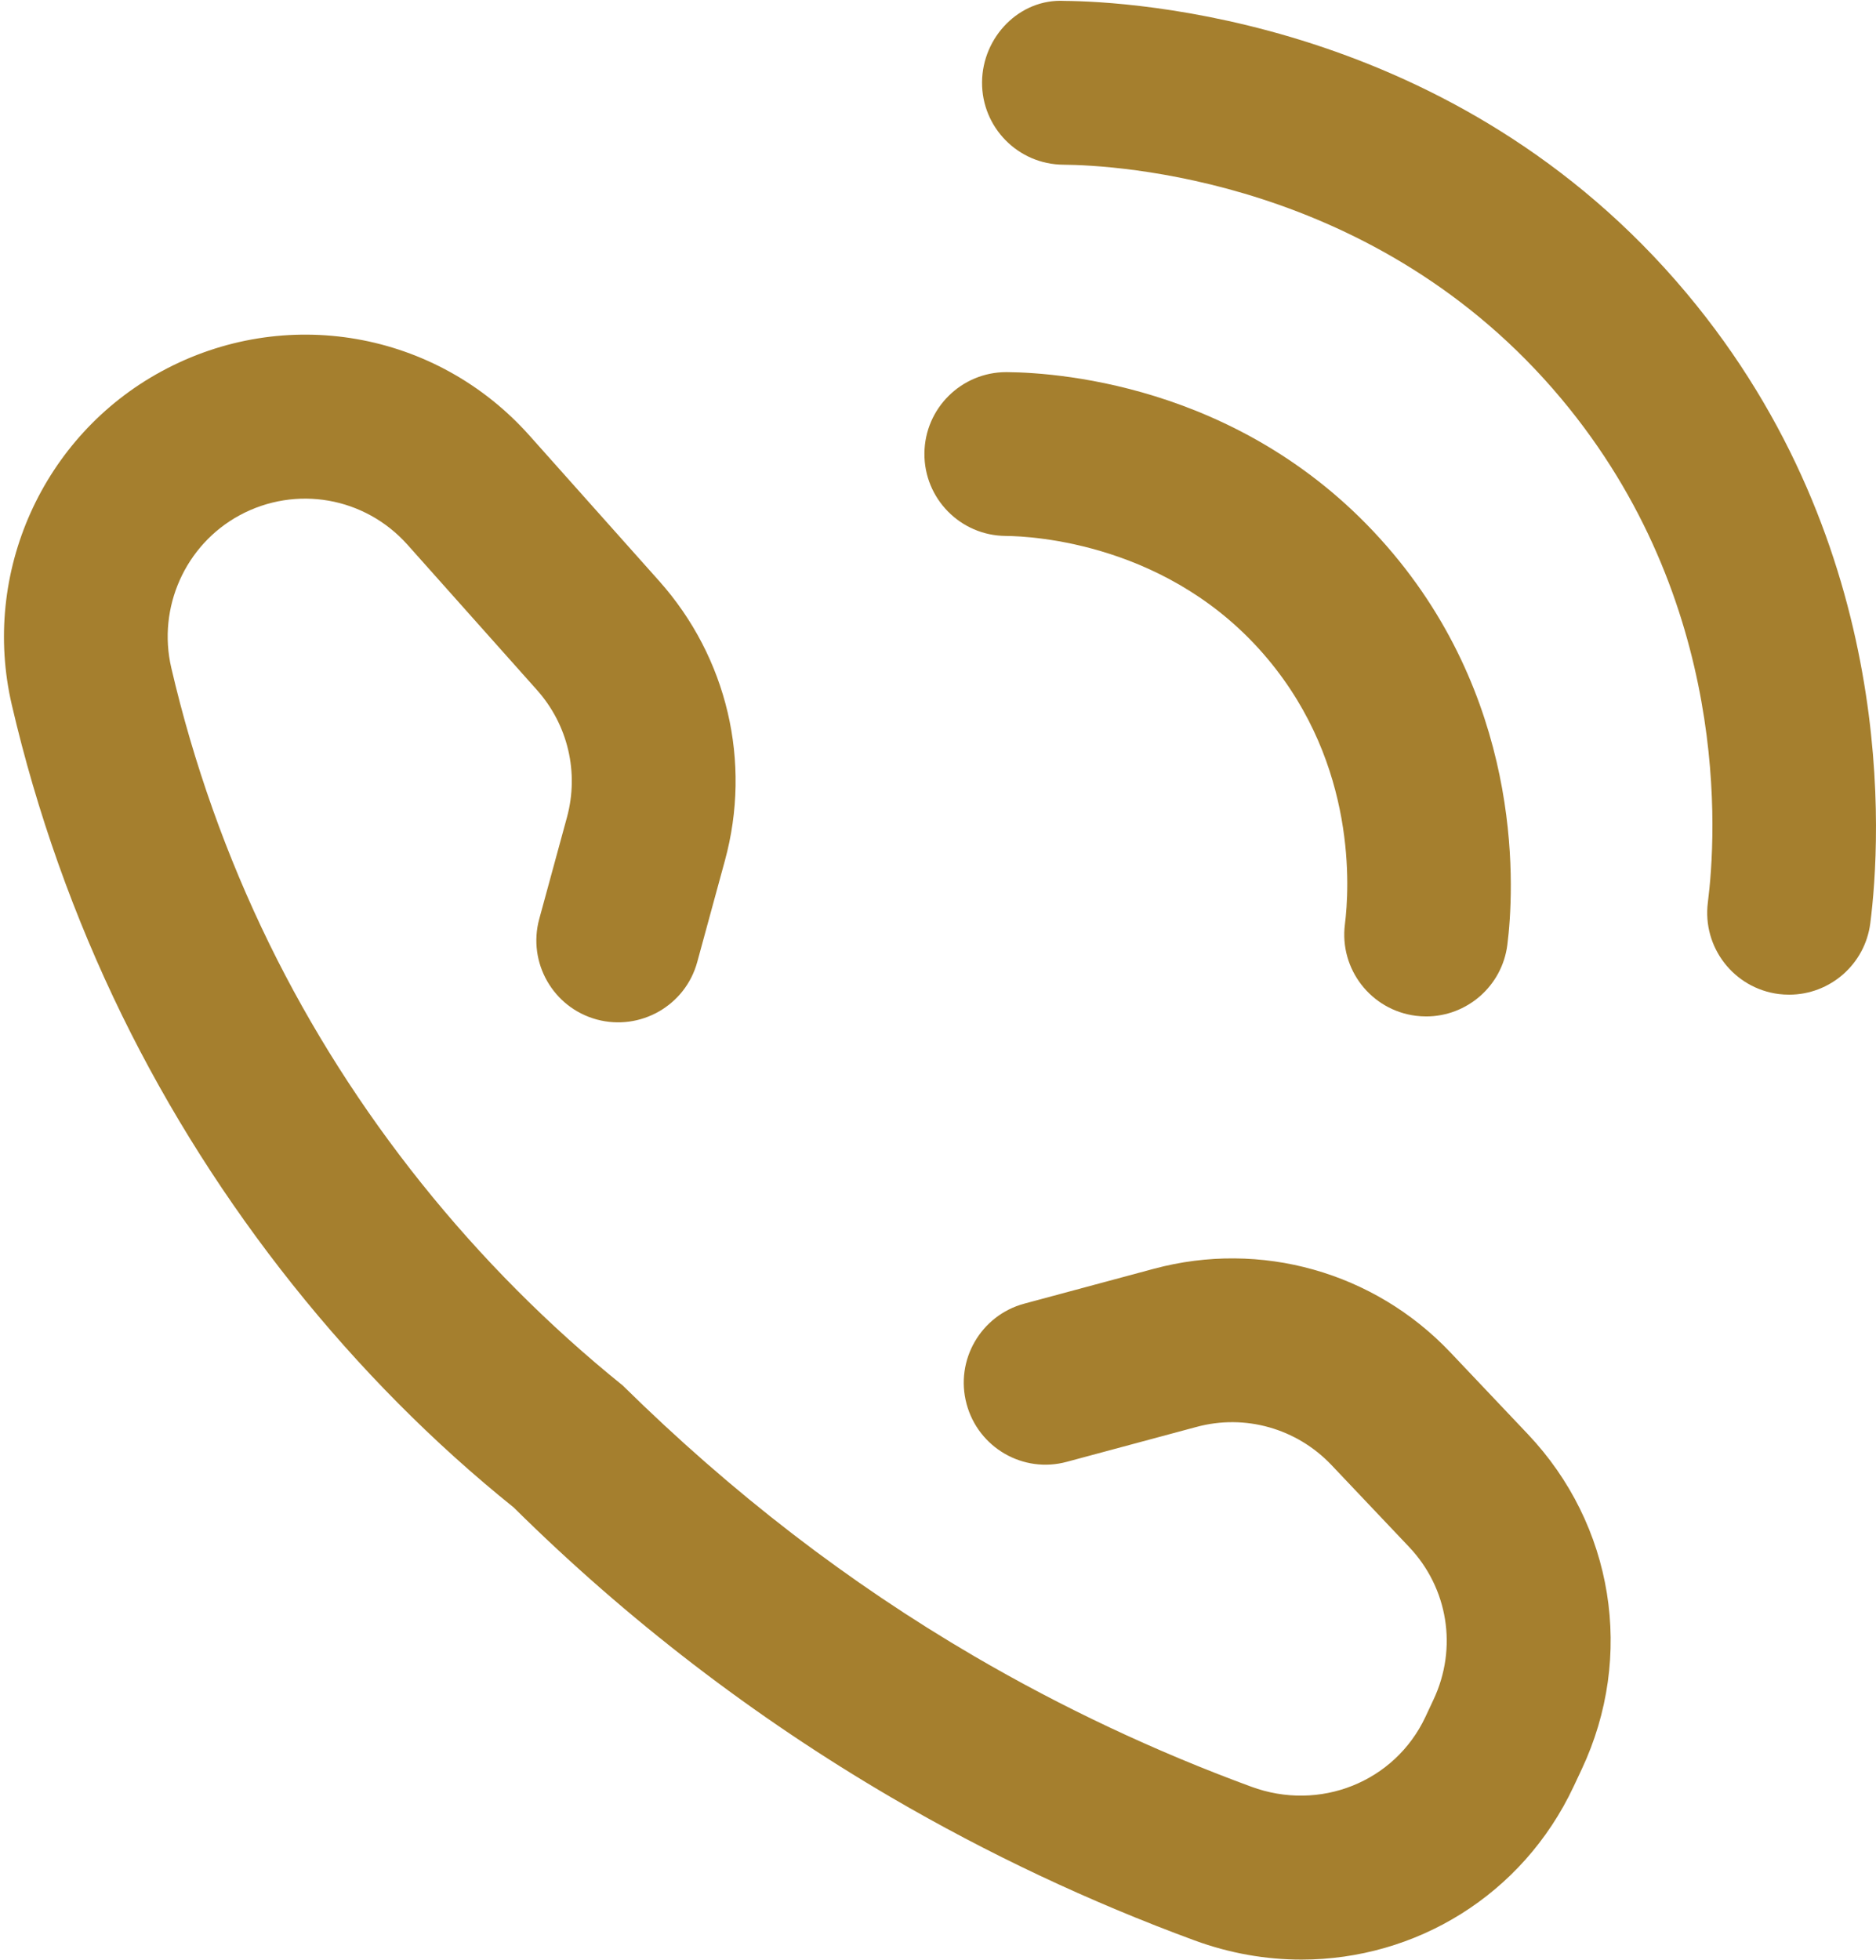 <svg width="471" height="492" viewBox="0 0 471 492" fill="none" xmlns="http://www.w3.org/2000/svg">
<path d="M326.765 491.812C317.851 491.812 308.793 490.258 299.908 486.996C273.583 477.319 247.974 465.248 223.779 451.119C189.294 430.964 157.405 406.477 128.969 378.335C88.65 345.965 54.122 302.806 30.69 254.94C18.581 230.199 9.25 203.942 2.965 176.907C-4.749 143.814 10.704 109.381 40.55 93.199C71.489 76.403 109.496 83.028 132.942 109.324L165.489 145.814C182.592 164.99 188.762 191.219 182.002 215.974L175.055 241.44C172.071 252.388 160.749 258.822 149.815 255.866C138.857 252.882 132.404 241.574 135.388 230.626L142.335 205.161C145.415 193.867 142.604 181.916 134.803 173.165L102.271 136.675C91.577 124.738 74.301 121.687 60.143 129.33C46.532 136.718 39.48 152.454 43.001 167.591C48.581 191.598 56.866 214.909 67.613 236.868C88.42 279.37 119.096 317.698 156.335 347.712C183.873 374.823 213.023 397.213 244.524 415.626C266.632 428.542 290.039 439.566 314.099 448.399C331.308 454.784 350.177 447.247 357.858 430.936L359.907 426.56C365.995 413.607 363.572 398.566 353.737 388.208L334.292 367.694C325.565 358.501 312.588 354.807 300.354 358.137L267.865 366.873C256.907 369.872 245.623 363.342 242.677 352.365C239.722 341.408 246.223 330.124 257.185 327.178L289.665 318.441C316.536 311.202 345 319.243 364.124 339.397L383.568 359.912C405.138 382.662 410.454 415.674 397.126 444.019L395.078 448.38C382.244 475.688 355.387 491.812 326.765 491.812Z" fill="#A57F2E"/>
<path d="M358.079 255.099C357.22 255.099 356.351 255.046 355.483 254.94C344.214 253.52 336.24 243.229 337.66 231.979C338.783 223.118 340.683 192.125 318.283 165.379C293.954 136.315 259.186 134.559 252.469 134.506C241.123 134.41 231.993 125.127 232.089 113.776C232.185 102.482 241.377 93.396 252.642 93.396C252.695 93.396 252.762 93.396 252.814 93.396C266.704 93.516 314.775 97.157 349.808 138.987C382.887 178.491 380.09 224.082 378.444 237.117C377.135 247.509 368.274 255.099 358.079 255.099Z" fill="#A57F2E"/>
<path d="M449.209 249.639C448.341 249.639 447.468 249.586 446.585 249.481C435.315 248.037 427.356 237.746 428.786 226.491C430.925 209.694 434.605 150.948 391.945 100.016C345.629 44.695 279.71 41.428 266.967 41.337C255.607 41.255 246.482 31.982 246.558 20.635C246.64 9.275 255.991 -0.402 267.26 0.226C283.183 0.346 365.539 4.429 423.47 73.625C476.824 137.337 472.247 210.711 469.57 231.682C468.251 242.064 459.409 249.639 449.209 249.639Z" fill="#A57F2E"/>
</svg>
